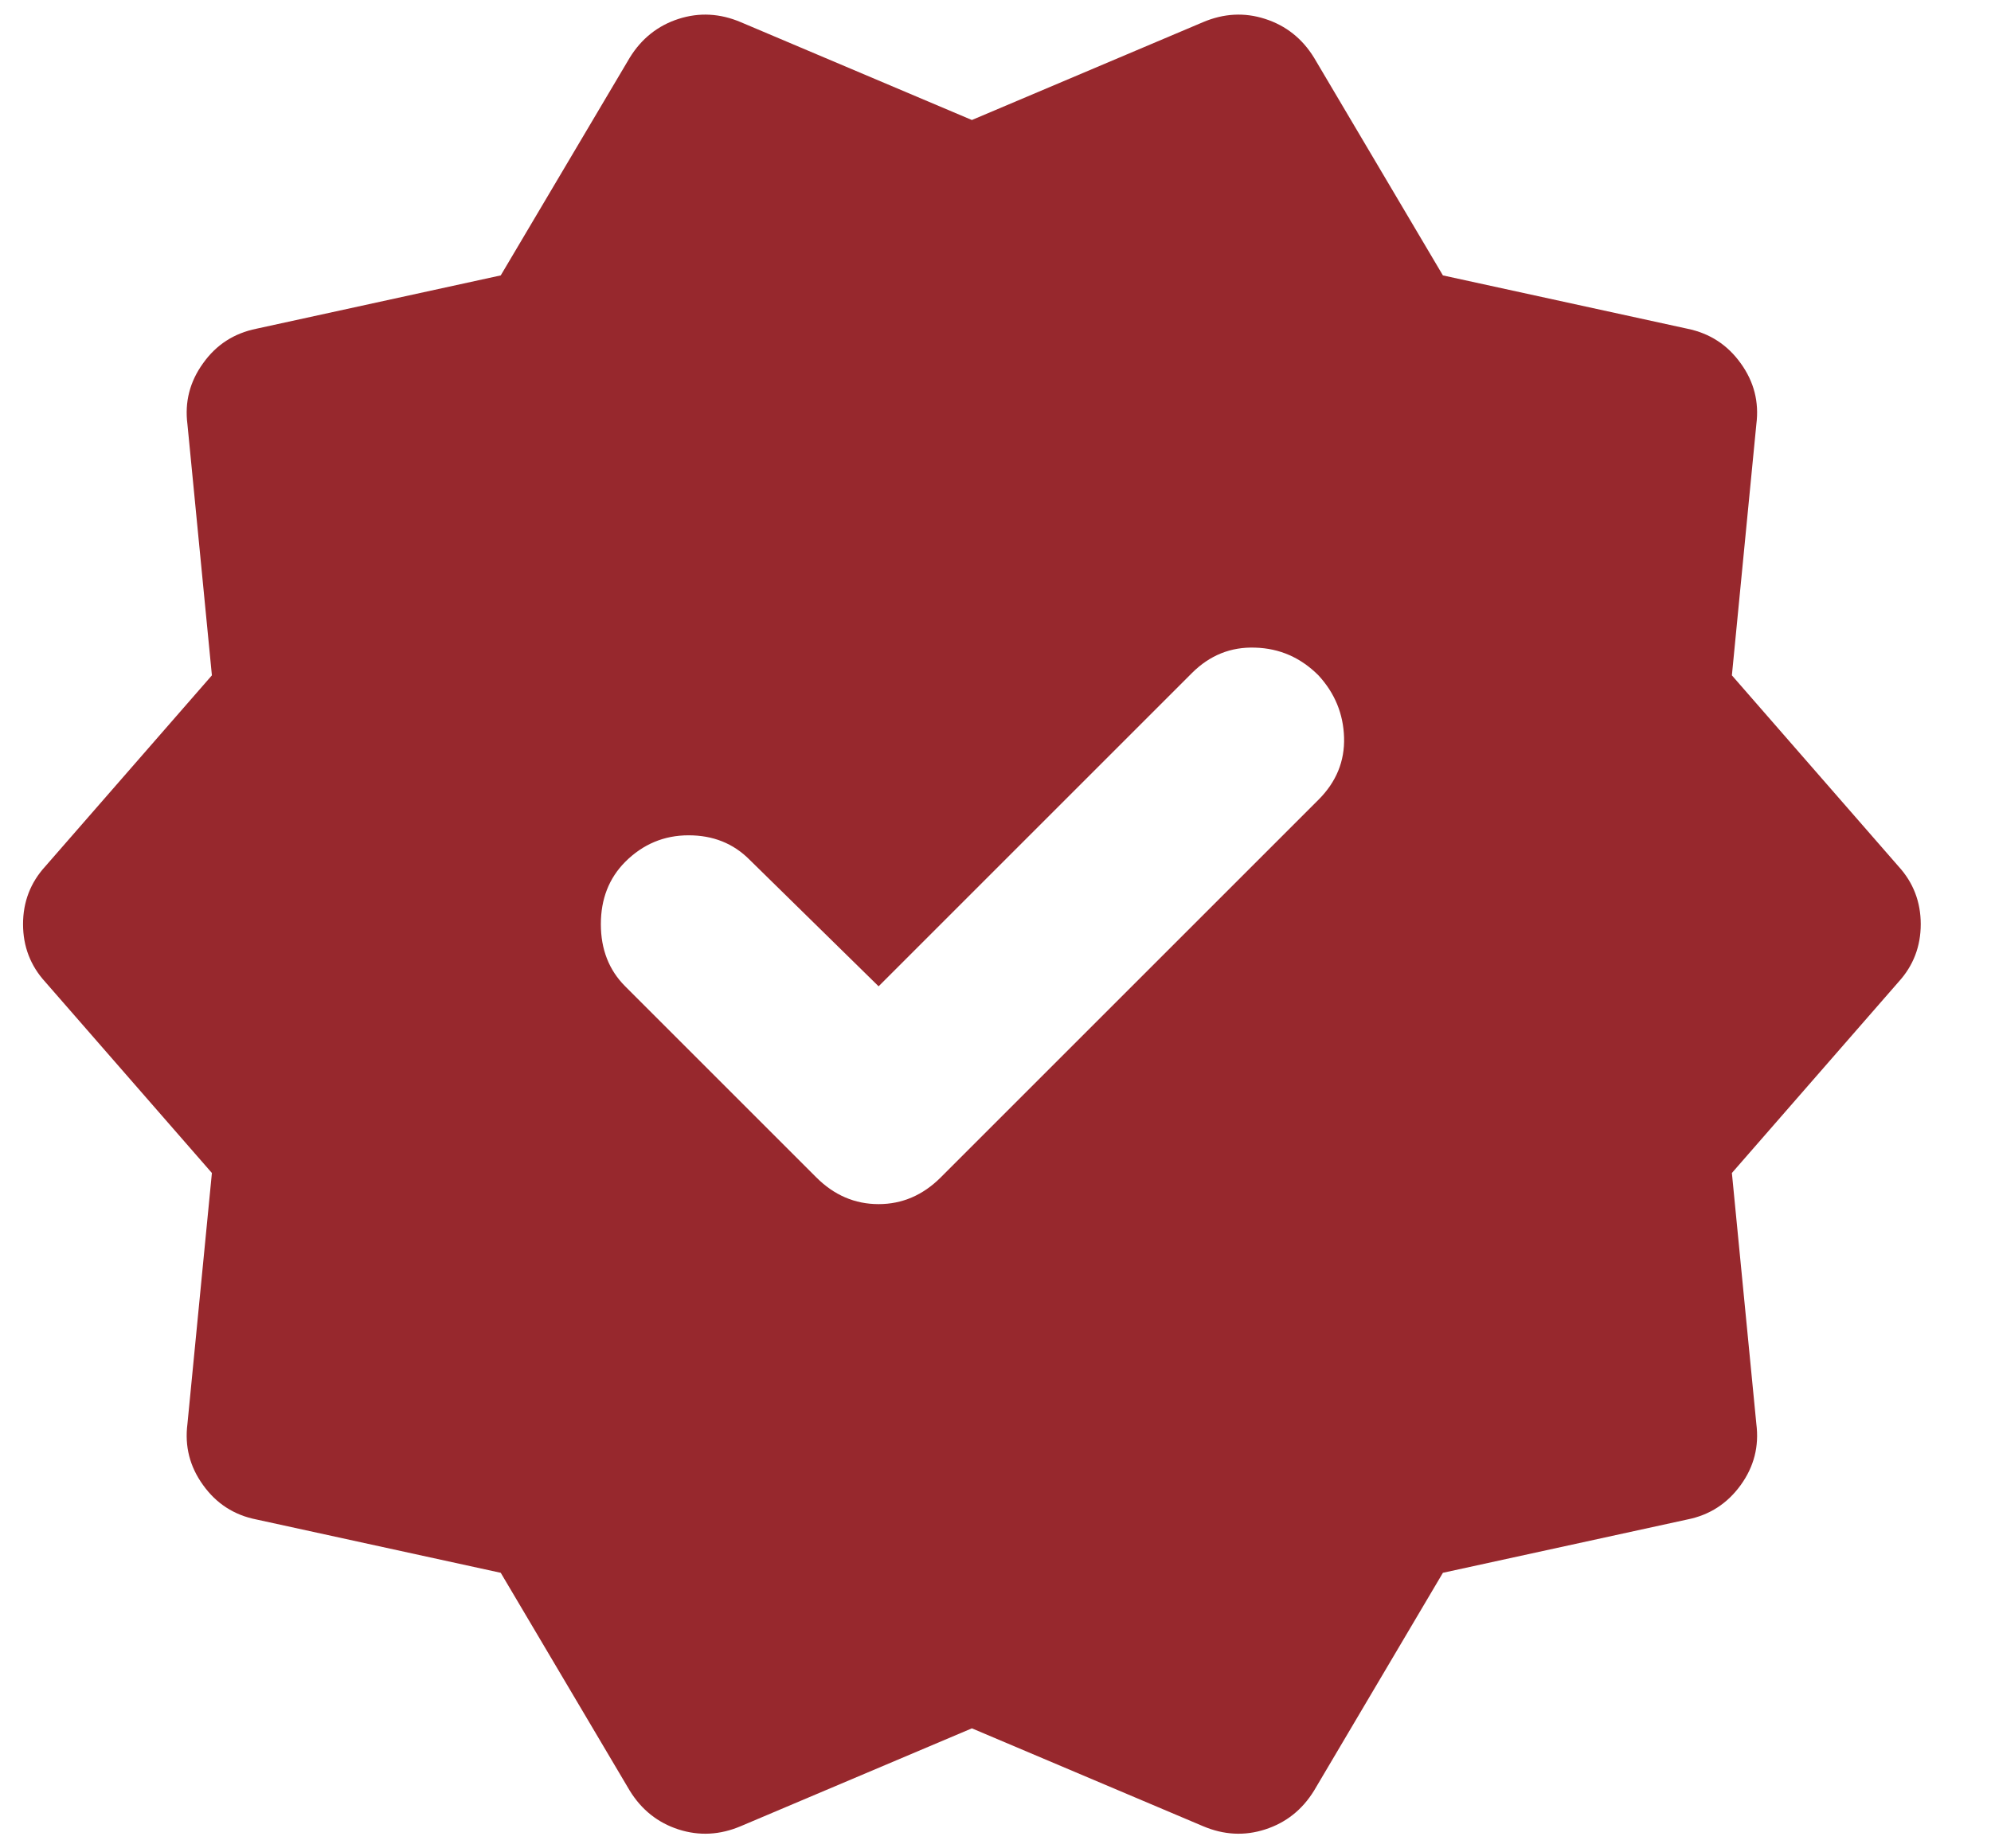 <svg width="14" height="13" viewBox="0 0 14 13" fill="none" xmlns="http://www.w3.org/2000/svg">
<path d="M6.178 6.937L5.271 6.047C5.157 5.932 5.014 5.875 4.842 5.875C4.67 5.875 4.521 5.937 4.396 6.062C4.282 6.177 4.225 6.323 4.225 6.5C4.225 6.677 4.282 6.823 4.396 6.937L5.74 8.281C5.865 8.406 6.011 8.469 6.178 8.469C6.344 8.469 6.49 8.406 6.615 8.281L9.271 5.625C9.396 5.5 9.456 5.354 9.451 5.187C9.446 5.021 9.386 4.875 9.271 4.75C9.146 4.625 8.998 4.56 8.826 4.555C8.654 4.549 8.506 4.609 8.381 4.734L6.178 6.937ZM4.428 12.594L3.521 11.062L1.803 10.687C1.646 10.656 1.521 10.575 1.428 10.445C1.334 10.315 1.298 10.172 1.318 10.015L1.49 8.25L0.318 6.906C0.214 6.792 0.162 6.656 0.162 6.5C0.162 6.344 0.214 6.208 0.318 6.094L1.49 4.75L1.318 2.984C1.298 2.828 1.334 2.685 1.428 2.555C1.521 2.424 1.646 2.344 1.803 2.312L3.521 1.937L4.428 0.406C4.511 0.271 4.626 0.18 4.771 0.133C4.917 0.086 5.063 0.094 5.209 0.156L6.834 0.844L8.459 0.156C8.605 0.094 8.751 0.086 8.896 0.133C9.042 0.18 9.157 0.271 9.24 0.406L10.146 1.937L11.865 2.312C12.021 2.344 12.146 2.424 12.24 2.555C12.334 2.685 12.37 2.828 12.35 2.984L12.178 4.75L13.35 6.094C13.454 6.208 13.506 6.344 13.506 6.5C13.506 6.656 13.454 6.792 13.35 6.906L12.178 8.25L12.35 10.015C12.37 10.172 12.334 10.315 12.24 10.445C12.146 10.575 12.021 10.656 11.865 10.687L10.146 11.062L9.24 12.594C9.157 12.729 9.042 12.82 8.896 12.867C8.751 12.914 8.605 12.906 8.459 12.844L6.834 12.156L5.209 12.844C5.063 12.906 4.917 12.914 4.771 12.867C4.626 12.82 4.511 12.729 4.428 12.594Z" fill="#97282D"/>
</svg>
